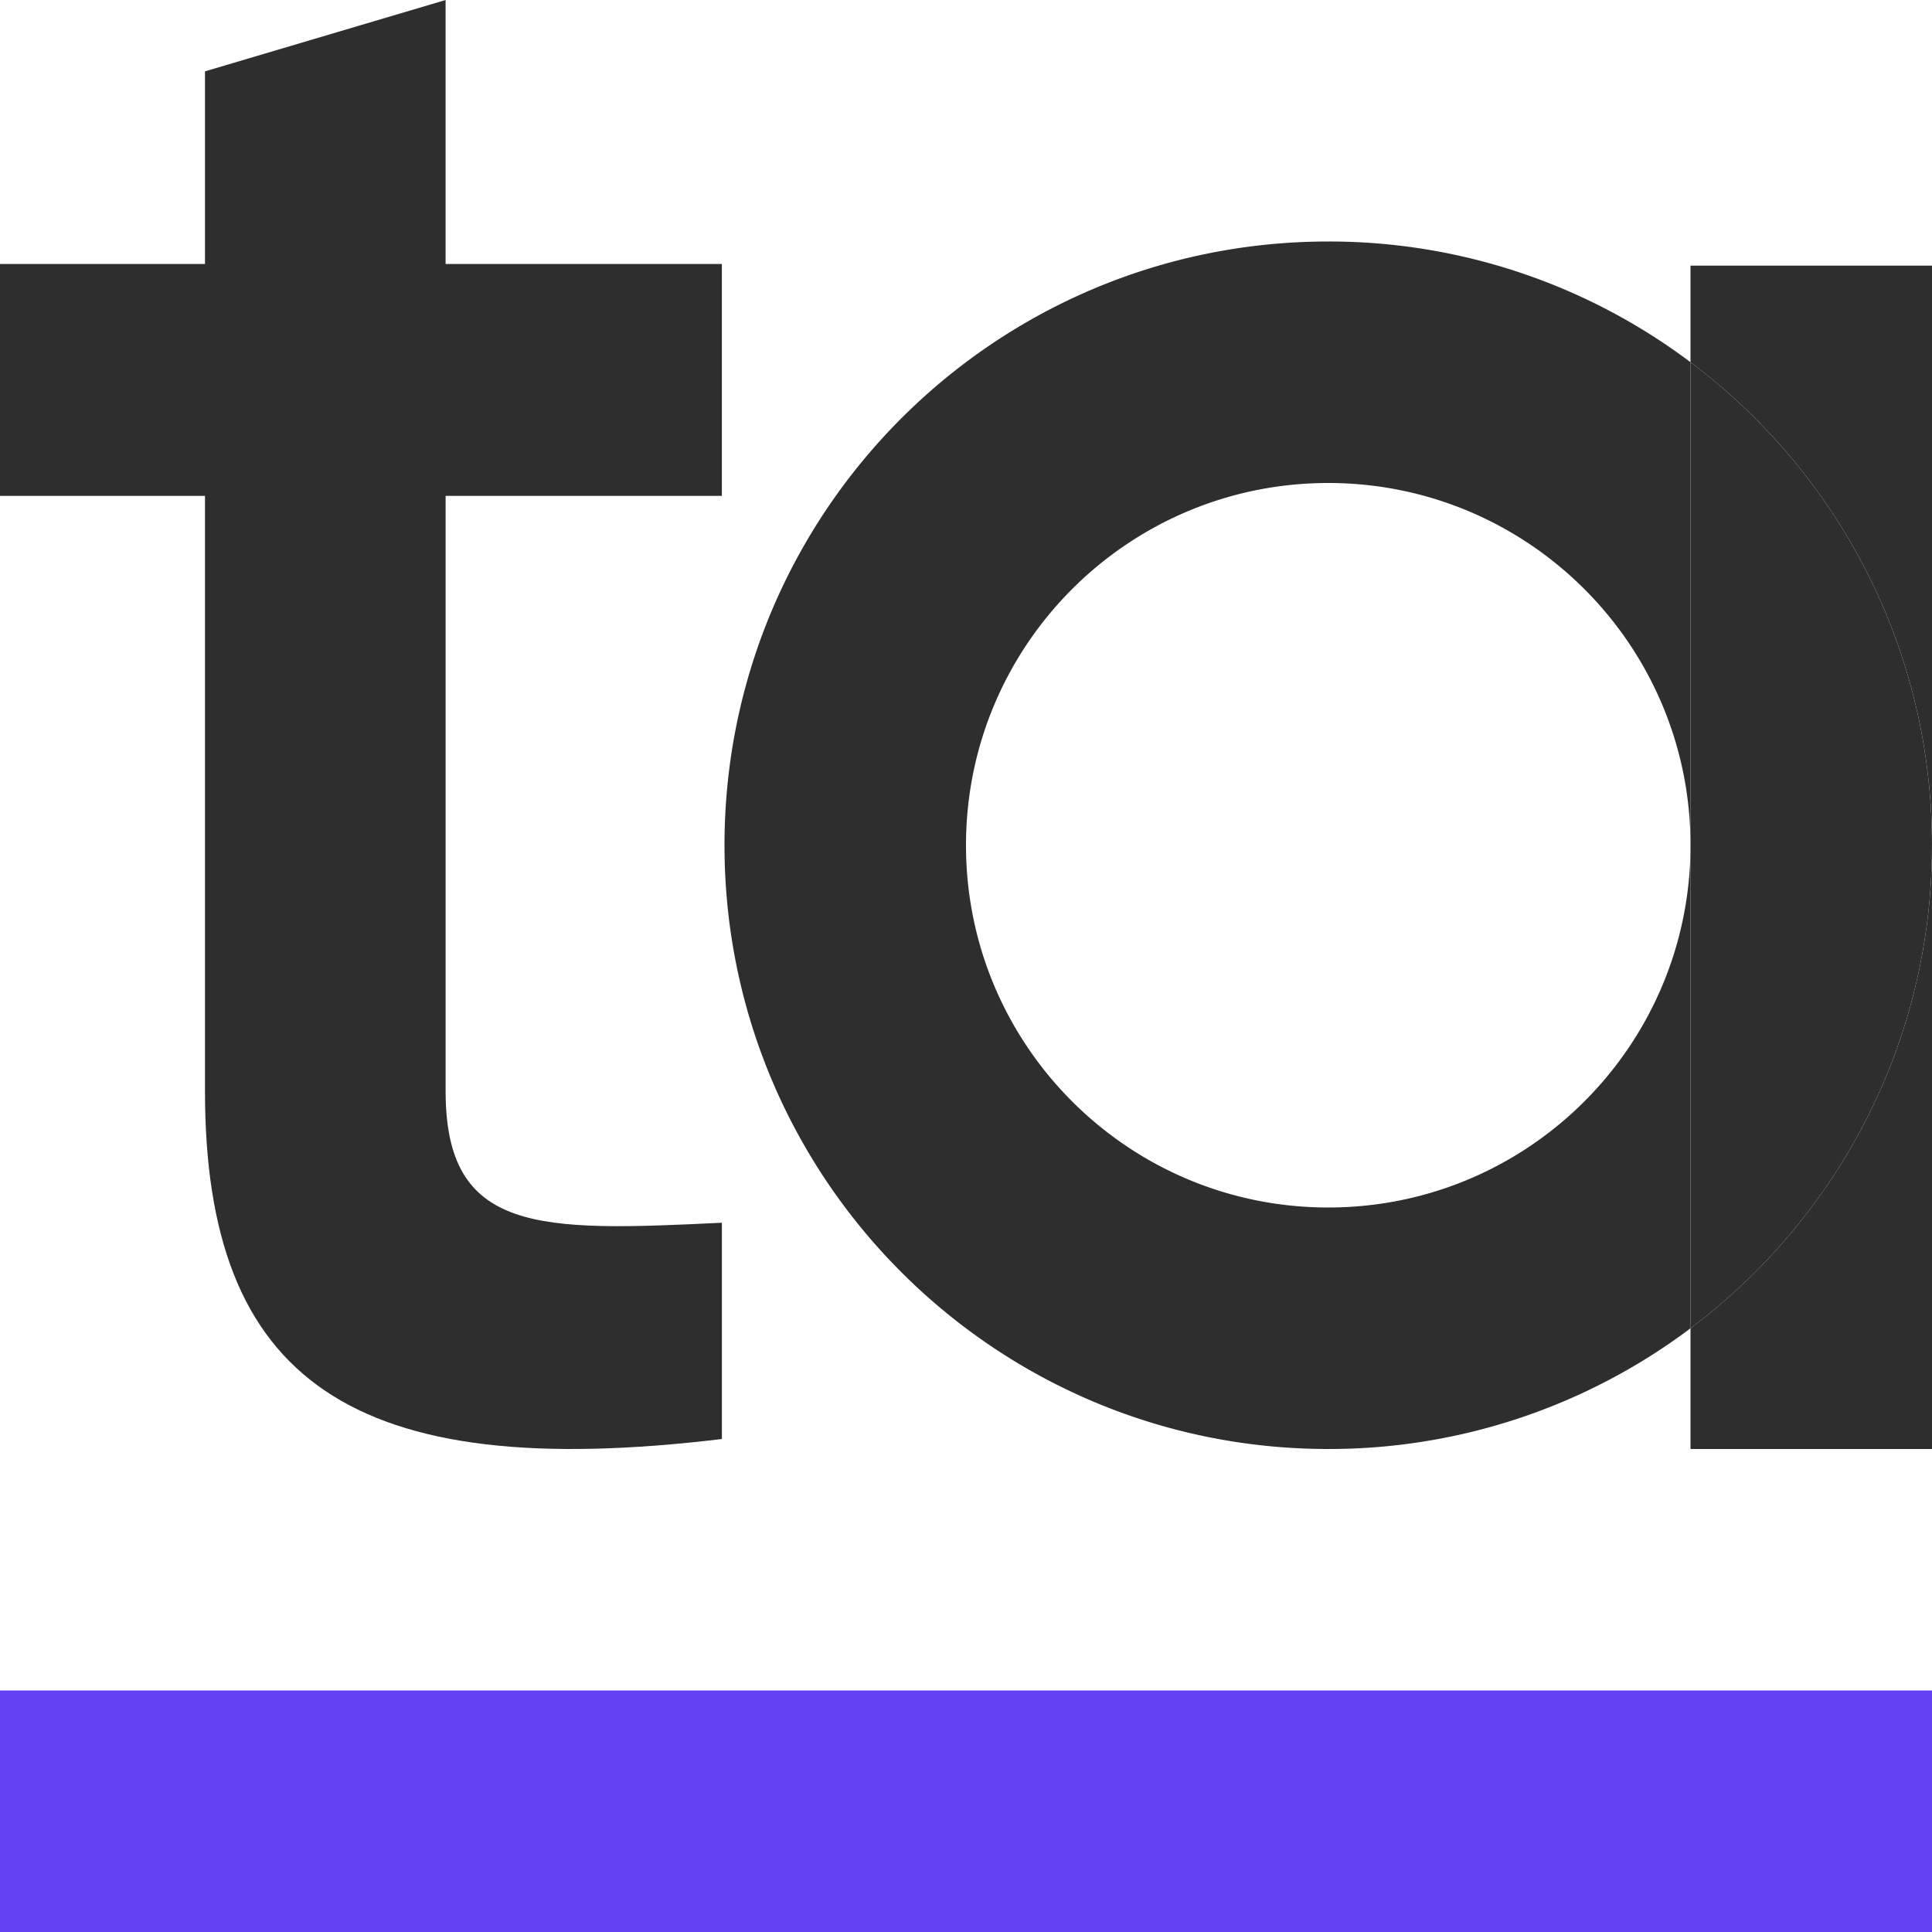<svg xmlns="http://www.w3.org/2000/svg" fill="none" viewBox="0 0 100 100"><path fill="#2E2E2E" fill-rule="evenodd" d="M87.5 68.752A31.112 31.112 0 0 1 68.75 75C51.491 75 37.5 61.009 37.5 43.75S51.491 12.5 68.75 12.5a31.112 31.112 0 0 1 18.75 6.248V43.75C87.5 33.395 79.105 25 68.75 25S50 33.395 50 43.75 58.395 62.5 68.75 62.5 87.5 54.105 87.5 43.75v25.002ZM100 43.75c0-10.224-4.91-19.301-12.5-25.002V13.75H100v30Zm0 0c0 10.224-4.91 19.301-12.5 25.002V75H100V43.75Z" clip-rule="evenodd"/><path fill="#2E2E2E" d="M87.5 18.748v50.004C95.09 63.051 100 53.974 100 43.75c0-10.224-4.91-19.301-12.5-25.002Z"/><path fill="#6540F2" d="M0 100V87.5h100V100z"/><path fill="#2E2E2E" d="M37.364 25.666V13.664h-14.3V0L10.61 3.693v9.971H0v12.002h10.61V56.48c0 15.003 7.61 20.311 26.755 18.003V63.288c-9.457.462-14.3.577-14.3-6.809V25.666h14.3Z"/></svg>